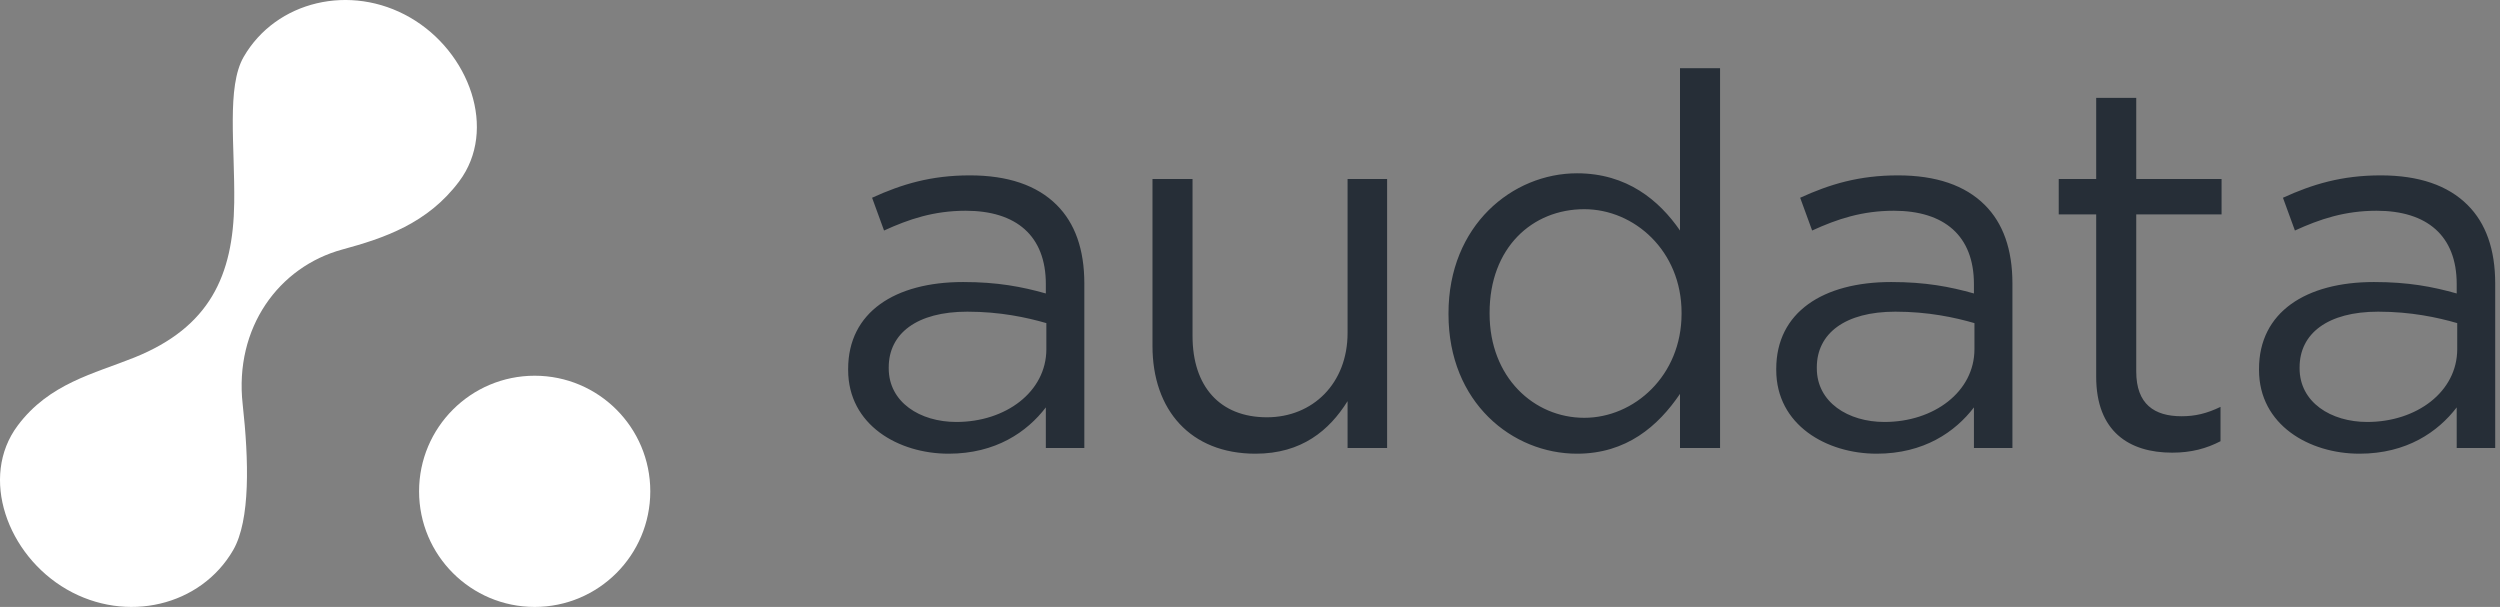 <?xml version="1.0" encoding="UTF-8"?>
<svg width="173px" height="42px" viewBox="0 0 173 42" version="1.1" xmlns="http://www.w3.org/2000/svg" xmlns:xlink="http://www.w3.org/1999/xlink">
    <rect x="0" y="0" width="173" height="42" fill="#808080" stroke="none"/>
    <!-- Generator: Sketch 59.1 (86144) - https://sketch.com -->
    <title>Group</title>
    <desc>Created with Sketch.</desc>
    <g id="Scrapbook" stroke="none" stroke-width="1" fill="none" fill-rule="evenodd">
        <g id="Light-Copy" transform="translate(-241, -95)">
            <g id="Group" transform="translate(241, 95)">
                <g id="Group-2" fill="#FFFFFF">
                    <path d="M16.208,14.035 C16.261,10.109 15.67,6 16.861,3.939 C19.104,0.057 24.261,-1.163 28.381,1.214 C32.5,3.591 34.441,8.983 31.779,12.546 C29.592,15.473 26.57,16.482 23.69,17.265 C19.291,18.461 16.208,22.68 16.792,27.965 C17.223,31.853 17.33,36 16.139,38.061 C13.896,41.943 8.739,43.163 4.619,40.786 C0.5,38.409 -1.441,33.017 1.221,29.454 C3.408,26.527 6.503,25.866 9.31,24.735 C14.513,22.638 16.139,19.063 16.208,14.035 Z" id="Combined-Shape"></path>
                    <circle id="Oval-Copy-3" cx="37" cy="34" r="8"></circle>
                </g>
                <path d="M65.64,31.396 C62.184,31.396 58.692,29.416 58.692,25.6 L58.692,25.528 C58.692,21.604 61.932,19.516 66.648,19.516 C69.024,19.516 70.716,19.84 72.372,20.308 L72.372,19.66 C72.372,16.312 70.32,14.584 66.828,14.584 C64.632,14.584 62.904,15.16 61.176,15.952 L60.348,13.684 C62.4,12.748 64.416,12.136 67.116,12.136 C69.744,12.136 71.76,12.82 73.128,14.188 C74.388,15.448 75.036,17.248 75.036,19.624 L75.036,31 L72.372,31 L72.372,28.192 C71.076,29.884 68.916,31.396 65.64,31.396 Z M66.18,29.2 C69.6,29.2 72.408,27.112 72.408,24.16 L72.408,22.36 C71.04,21.964 69.204,21.568 66.936,21.568 C63.444,21.568 61.5,23.08 61.5,25.42 L61.5,25.492 C61.5,27.832 63.66,29.2 66.18,29.2 Z M86.88,31.396 C82.38,31.396 79.752,28.372 79.752,23.944 L79.752,12.388 L82.524,12.388 L82.524,23.26 C82.524,26.716 84.396,28.876 87.672,28.876 C90.84,28.876 93.252,26.536 93.252,23.044 L93.252,12.388 L95.988,12.388 L95.988,31 L93.252,31 L93.252,27.76 C91.992,29.776 90.084,31.396 86.88,31.396 Z M109.128,31.396 C104.664,31.396 100.236,27.868 100.236,21.748 L100.236,21.676 C100.236,15.592 104.664,11.992 109.128,11.992 C112.584,11.992 114.816,13.864 116.256,15.952 L116.256,4.72 L119.028,4.72 L119.028,31 L116.256,31 L116.256,27.256 C114.744,29.488 112.548,31.396 109.128,31.396 Z M109.632,28.912 C113.088,28.912 116.364,25.996 116.364,21.712 L116.364,21.64 C116.364,17.356 113.088,14.476 109.632,14.476 C106.032,14.476 103.08,17.14 103.08,21.64 L103.08,21.712 C103.08,26.104 106.14,28.912 109.632,28.912 Z M129.864,31.396 C126.408,31.396 122.916,29.416 122.916,25.6 L122.916,25.528 C122.916,21.604 126.156,19.516 130.872,19.516 C133.248,19.516 134.94,19.84 136.596,20.308 L136.596,19.66 C136.596,16.312 134.544,14.584 131.052,14.584 C128.856,14.584 127.128,15.16 125.4,15.952 L124.572,13.684 C126.624,12.748 128.64,12.136 131.34,12.136 C133.968,12.136 135.984,12.82 137.352,14.188 C138.612,15.448 139.26,17.248 139.26,19.624 L139.26,31 L136.596,31 L136.596,28.192 C135.3,29.884 133.14,31.396 129.864,31.396 Z M130.404,29.2 C133.824,29.2 136.632,27.112 136.632,24.16 L136.632,22.36 C135.264,21.964 133.428,21.568 131.16,21.568 C127.668,21.568 125.724,23.08 125.724,25.42 L125.724,25.492 C125.724,27.832 127.884,29.2 130.404,29.2 Z M150.312,31.324 C147.324,31.324 145.056,29.848 145.056,26.068 L145.056,14.836 L142.464,14.836 L142.464,12.388 L145.056,12.388 L145.056,6.772 L147.828,6.772 L147.828,12.388 L153.732,12.388 L153.732,14.836 L147.828,14.836 L147.828,25.708 C147.828,27.976 149.088,28.804 150.96,28.804 C151.896,28.804 152.688,28.624 153.66,28.156 L153.66,30.532 C152.688,31.036 151.644,31.324 150.312,31.324 Z M163.272,31.396 C159.816,31.396 156.324,29.416 156.324,25.6 L156.324,25.528 C156.324,21.604 159.564,19.516 164.28,19.516 C166.656,19.516 168.348,19.84 170.004,20.308 L170.004,19.66 C170.004,16.312 167.952,14.584 164.46,14.584 C162.264,14.584 160.536,15.16 158.808,15.952 L157.98,13.684 C160.032,12.748 162.048,12.136 164.748,12.136 C167.376,12.136 169.392,12.82 170.76,14.188 C172.02,15.448 172.668,17.248 172.668,19.624 L172.668,31 L170.004,31 L170.004,28.192 C168.708,29.884 166.548,31.396 163.272,31.396 Z M163.812,29.2 C167.232,29.2 170.04,27.112 170.04,24.16 L170.04,22.36 C168.672,21.964 166.836,21.568 164.568,21.568 C161.076,21.568 159.132,23.08 159.132,25.42 L159.132,25.492 C159.132,27.832 161.292,29.2 163.812,29.2 Z" id="audata-copy-4" fill="#262E37"></path>
            </g>
        </g>
    </g>
</svg>